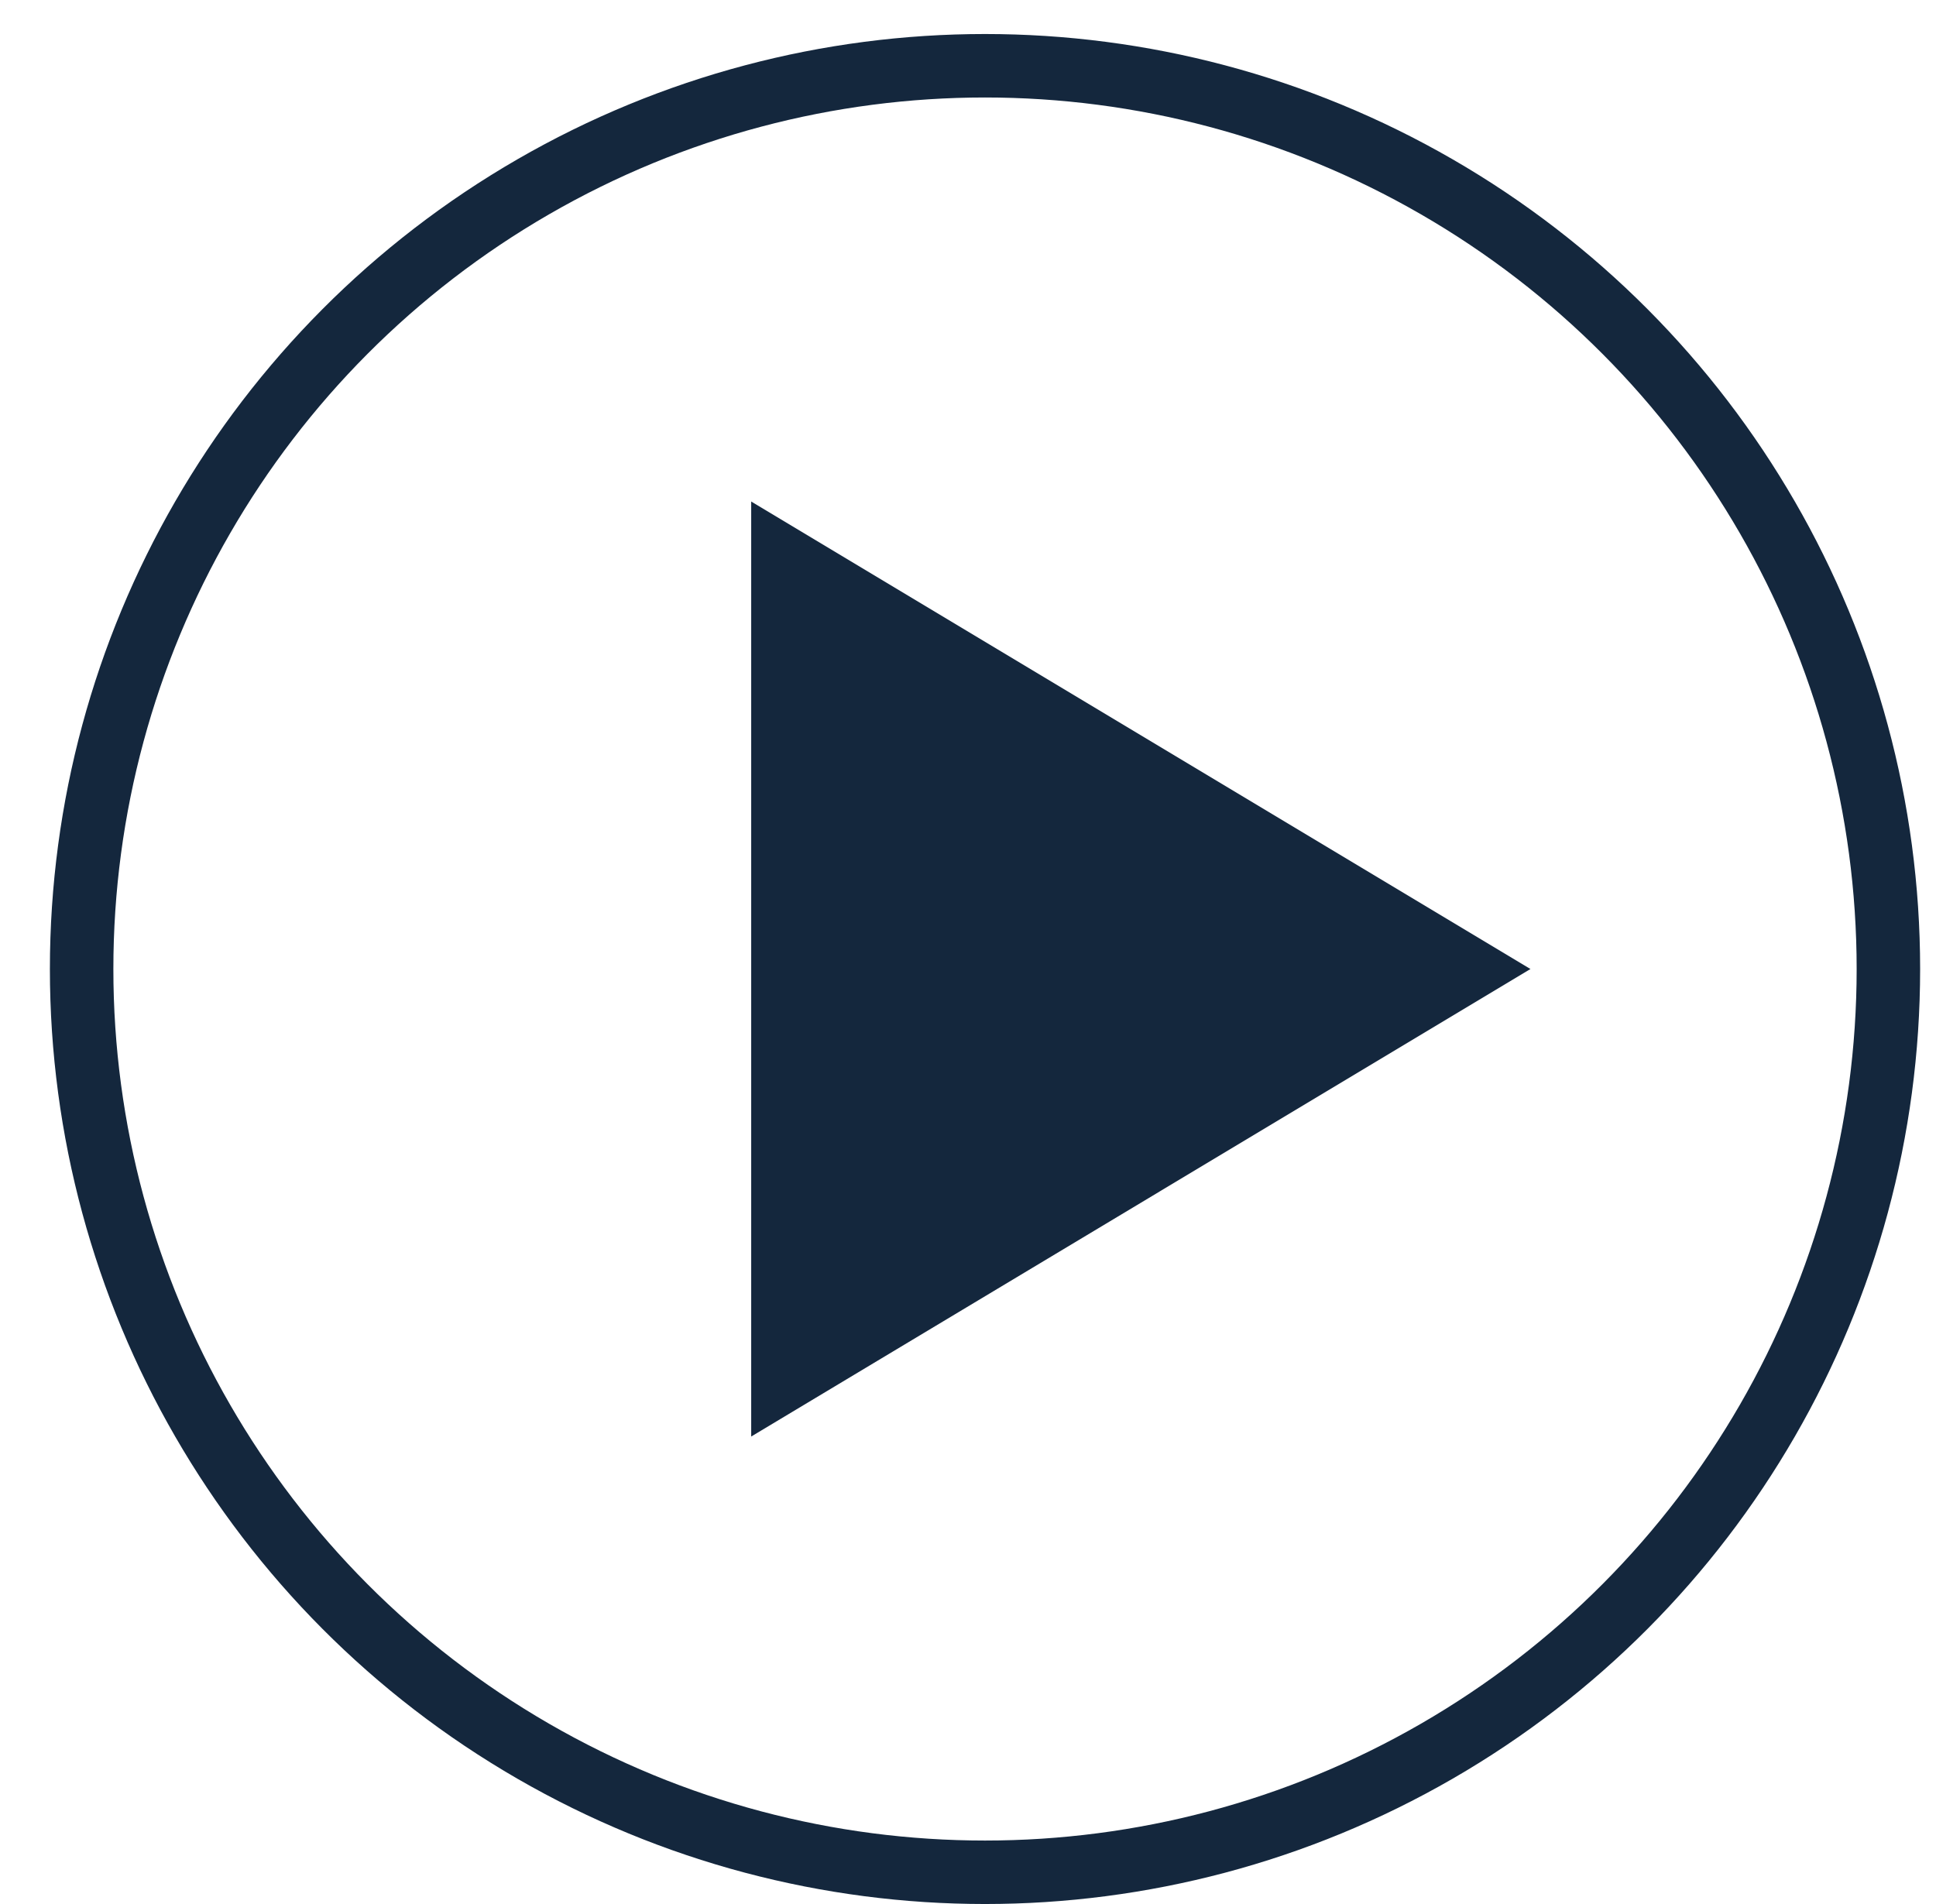 <svg width="61" height="60" viewBox="0 0 61 60" fill="none" xmlns="http://www.w3.org/2000/svg">
<g clip-path="url(#clip0_3287_25534)">
<path d="M48.222 30.536L23.669 45.268L23.669 15.804L48.222 30.536Z" fill="#14273D"/>
<circle cx="31.036" cy="30.536" r="28.464" stroke="#14273D" stroke-width="2"/>
</g>
<defs>
<clipPath id="clip0_3287_25534">
<rect width="60" height="60" fill="white" transform="translate(0.5)"/>
</clipPath>
</defs>
</svg>
